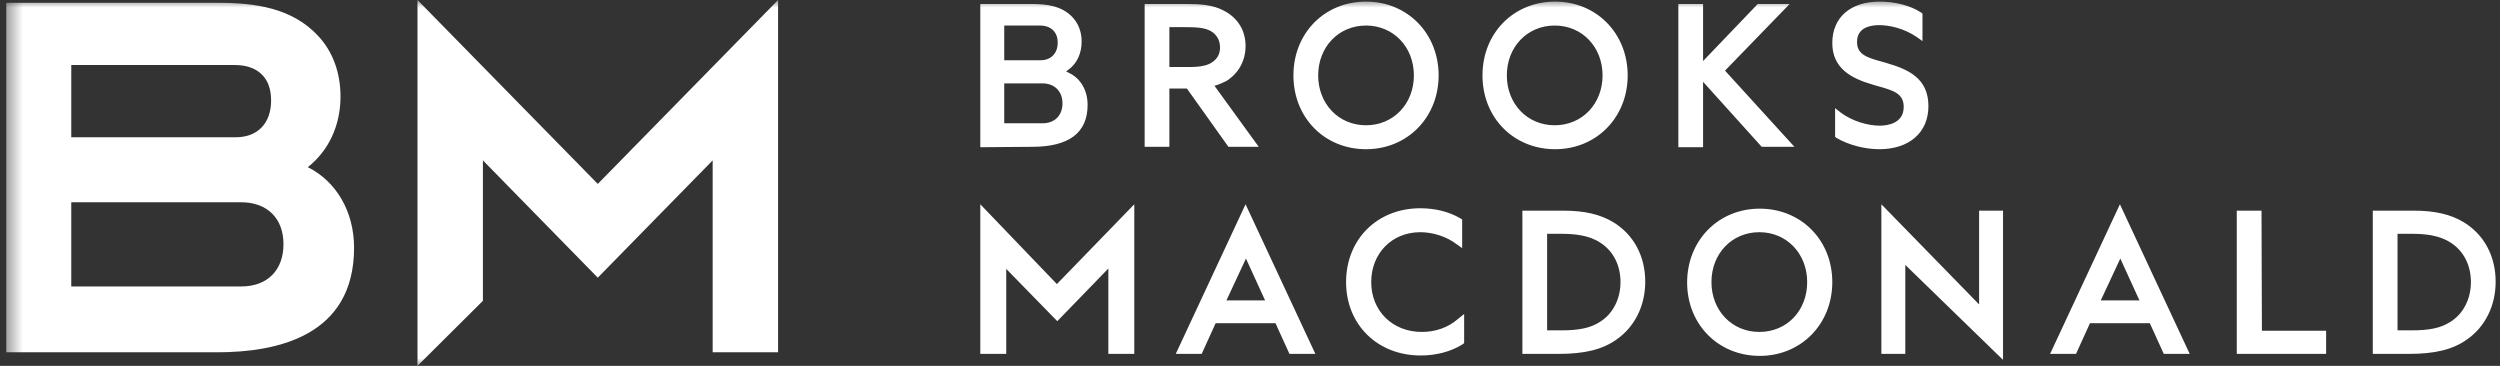 <svg width="164" height="24" viewBox="0 0 164 24" fill="none" xmlns="http://www.w3.org/2000/svg">
<rect x="0" y="0" width="164" height="24" fill="#333333" stroke="none"/>
<mask id="mask0_111_1472" style="mask-type:alpha" maskUnits="userSpaceOnUse" x="0" y="0" width="171" height="25">
<rect x="0.41" width="170" height="24.129" fill="#D9D9D9"/>
</mask>
<g mask="url(#mask0_111_1472)">
<path d="M74.409 13.4V23.215H72.708V17.614L69.359 21.069L66.009 17.64V23.215H64.308V13.4L69.332 18.635L74.409 13.4ZM141.028 21.2H137.103L136.187 23.215H134.486L139.066 13.4L143.645 23.215H141.944L141.028 21.2ZM137.81 19.708H140.348L139.092 16.96L137.81 19.708ZM83.671 21.2H79.746L78.831 23.215H77.13L81.709 13.4L86.288 23.215H84.588L83.671 21.2ZM80.453 19.708H82.991L81.735 16.96L80.453 19.708ZM129.829 13.819V19.97L123.418 13.4V23.215H124.988V17.378L131.399 23.608V13.819H129.829ZM93.274 21.775C91.338 21.775 89.952 20.388 89.952 18.504C89.952 16.619 91.312 15.232 93.17 15.232C94.007 15.232 94.897 15.52 95.551 16.017L95.918 16.279V14.395L95.787 14.316C95.027 13.871 94.112 13.662 93.17 13.662C90.344 13.662 88.303 15.703 88.303 18.504C88.303 21.304 90.37 23.32 93.196 23.32C94.216 23.32 95.211 23.058 95.944 22.587L96.048 22.508V20.598L95.656 20.912C95.002 21.488 94.164 21.775 93.274 21.775ZM107.928 18.478C107.928 20.048 107.247 21.435 106.043 22.273C105.128 22.927 103.95 23.215 102.25 23.215H99.868V13.819H102.564C103.924 13.819 104.97 14.055 105.834 14.578C107.169 15.389 107.928 16.803 107.928 18.478ZM106.305 18.504C106.305 17.405 105.834 16.462 104.97 15.913C104.212 15.415 103.244 15.337 102.406 15.337H101.491V21.671H102.433C103.584 21.671 104.343 21.514 104.945 21.121C105.808 20.598 106.305 19.603 106.305 18.504ZM120.199 18.504C120.199 21.252 118.159 23.346 115.438 23.346C112.716 23.346 110.676 21.278 110.676 18.53C110.676 15.782 112.716 13.688 115.438 13.688C118.159 13.688 120.199 15.756 120.199 18.504ZM118.551 18.504C118.551 16.646 117.217 15.232 115.411 15.232C113.606 15.232 112.271 16.646 112.271 18.504C112.271 20.362 113.606 21.775 115.411 21.775C117.217 21.775 118.551 20.388 118.551 18.504ZM148.355 13.819H146.732V23.215H152.593V21.697H148.381L148.355 13.819ZM163.714 18.478C163.714 20.048 163.034 21.435 161.83 22.273C160.914 22.927 159.737 23.215 158.036 23.215H155.655V13.819H158.35C159.711 13.819 160.757 14.055 161.621 14.578C162.956 15.389 163.714 16.803 163.714 18.478ZM162.092 18.504C162.092 17.405 161.621 16.462 160.757 15.913C159.999 15.415 159.03 15.337 158.193 15.337H157.277V21.671H158.219C159.37 21.671 160.13 21.514 160.732 21.121C161.594 20.598 162.092 19.603 162.092 18.504ZM79.668 5.627L82.573 9.631H80.584L77.862 5.81H76.711V9.631H75.089V0.262H77.732C78.647 0.262 79.563 0.288 80.348 0.733C81.212 1.204 81.709 2.015 81.709 3.01C81.709 4.004 81.238 4.816 80.453 5.313C80.191 5.444 79.956 5.549 79.668 5.627ZM76.711 4.397H77.993C78.778 4.397 79.275 4.292 79.59 4.031C79.877 3.821 80.034 3.507 80.034 3.115C80.034 2.643 79.825 2.277 79.433 2.041C79.014 1.806 78.49 1.78 77.627 1.78H76.711V4.397ZM94.374 4.947C94.374 7.695 92.332 9.788 89.612 9.788C86.89 9.788 84.849 7.721 84.849 4.947C84.849 2.172 86.89 0.105 89.612 0.105C92.332 0.105 94.374 2.198 94.374 4.947ZM92.751 4.947C92.751 3.088 91.416 1.675 89.612 1.675C87.806 1.675 86.472 3.088 86.472 4.947C86.472 6.805 87.806 8.218 89.612 8.218C91.416 8.218 92.751 6.805 92.751 4.947ZM106.776 4.947C106.776 7.695 104.735 9.788 102.014 9.788C99.293 9.788 97.251 7.721 97.251 4.947C97.251 2.172 99.293 0.105 102.014 0.105C104.735 0.105 106.776 2.198 106.776 4.947ZM105.128 4.947C105.128 3.088 103.793 1.675 101.988 1.675C100.182 1.675 98.848 3.088 98.848 4.947C98.848 6.805 100.182 8.218 101.988 8.218C103.793 8.218 105.128 6.805 105.128 4.947ZM117.4 0.262H115.307L111.722 4.004V0.262H110.1V9.658H111.722V5.365L115.568 9.631H117.714L113.161 4.633L117.4 0.262ZM123.759 4.135C123.654 4.109 123.575 4.083 123.497 4.057C122.424 3.769 121.822 3.559 121.822 2.748C121.822 1.78 122.738 1.649 123.288 1.649C123.941 1.649 124.91 1.858 125.747 2.434L126.114 2.696V0.89L126.009 0.811C125.328 0.366 124.308 0.105 123.314 0.105C121.377 0.105 120.199 1.152 120.199 2.827C120.199 4.502 121.482 5.156 122.843 5.549L123.104 5.627C124.256 5.941 124.883 6.15 124.883 7.014C124.883 8.113 123.785 8.244 123.314 8.244C122.633 8.244 121.586 8.009 120.749 7.381L120.383 7.093V8.977L120.488 9.056C121.246 9.501 122.319 9.788 123.288 9.788C125.25 9.788 126.505 8.689 126.505 6.962C126.505 5.077 125.092 4.528 123.759 4.135ZM67.71 9.631C70.117 9.631 71.347 8.715 71.347 6.883C71.347 5.941 70.902 5.156 70.144 4.79L69.934 4.685L70.117 4.554C70.667 4.135 70.955 3.481 70.955 2.722C70.955 2.094 70.745 1.544 70.353 1.125C69.646 0.366 68.6 0.262 67.684 0.262H64.308V9.658L67.71 9.631ZM65.878 5.47H68.39C69.175 5.47 69.699 5.993 69.699 6.779C69.699 7.564 69.201 8.087 68.39 8.087H66.009H65.878V5.47ZM65.878 1.675H68.233C68.757 1.675 69.149 1.911 69.306 2.329C69.359 2.46 69.385 2.617 69.385 2.8C69.385 3.507 68.94 3.952 68.26 3.952H65.878V1.675ZM39.215 12.065L27.388 0V24L31.679 19.734V10.521L39.215 18.216L46.751 10.521V23.11H51.042V0L39.215 12.065ZM20.192 10.966C21.552 9.893 22.337 8.244 22.337 6.334C22.337 4.737 21.814 3.35 20.846 2.329C19.145 0.523 16.764 0.183 14.252 0.183H0.41V23.11H14.252C18.151 23.11 23.227 22.063 23.227 16.253C23.227 13.898 22.076 11.908 20.192 10.966ZM4.675 4.266H15.403C16.529 4.266 17.314 4.737 17.628 5.601C17.732 5.889 17.785 6.229 17.785 6.595C17.785 8.087 16.895 9.003 15.482 9.003H4.675V4.266ZM15.822 18.792H4.675V13.269H15.822C17.523 13.269 18.596 14.316 18.596 16.017C18.596 17.719 17.549 18.792 15.822 18.792Z" fill="white"/>
</g>
</svg>

